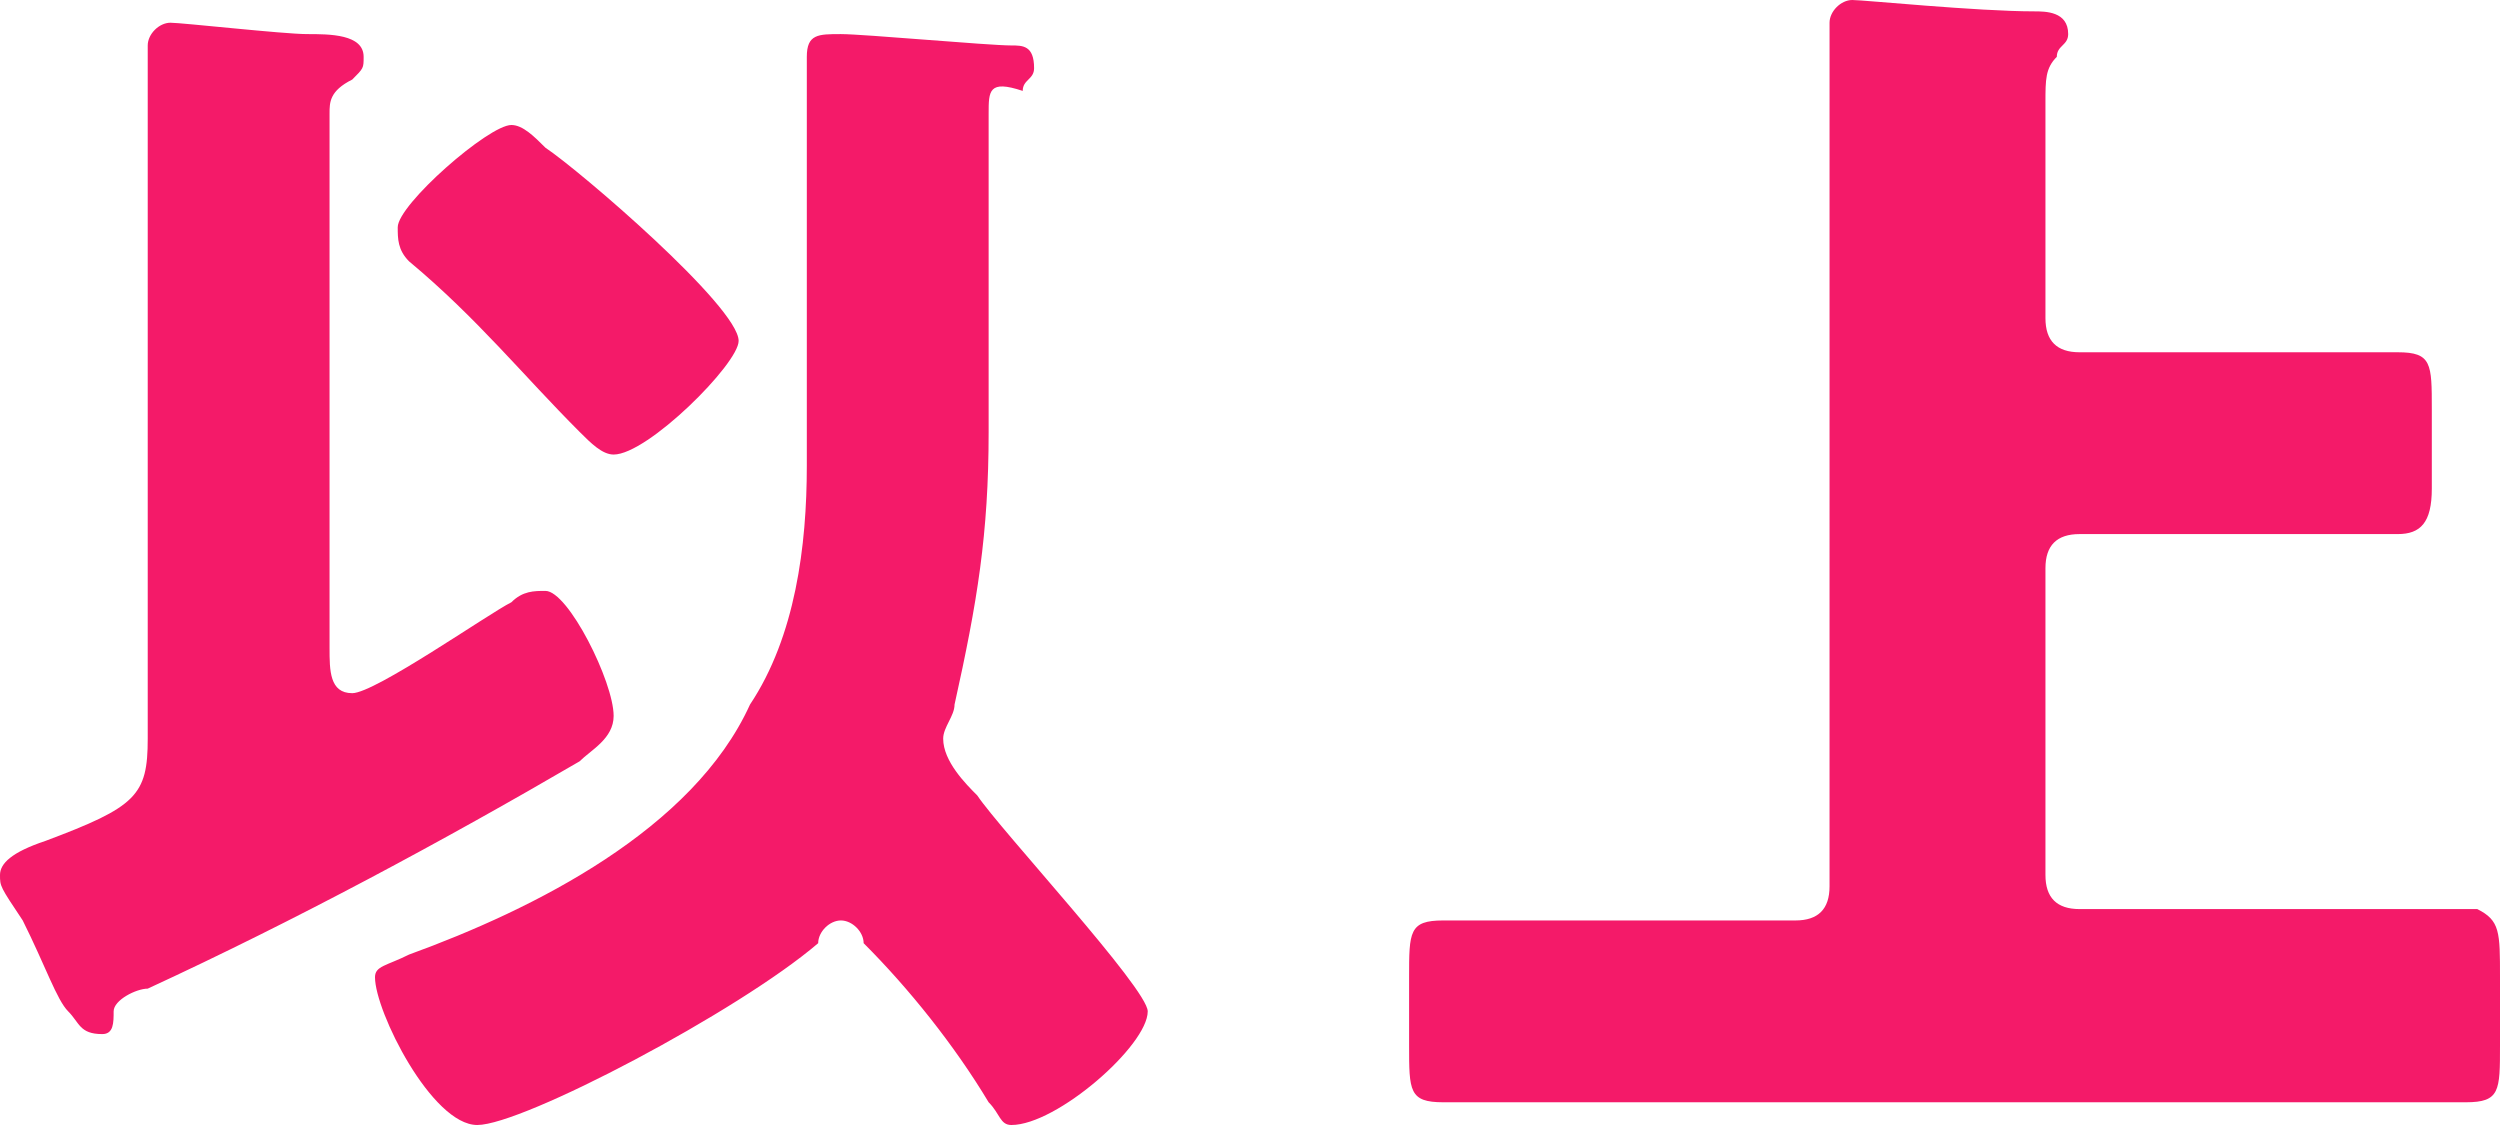 <?xml version="1.0" encoding="utf-8"?>
<!-- Generator: Adobe Illustrator 24.3.0, SVG Export Plug-In . SVG Version: 6.00 Build 0)  -->
<svg version="1.1" id="レイヤー_1" xmlns="http://www.w3.org/2000/svg" xmlns:xlink="http://www.w3.org/1999/xlink" x="0px"
	 y="0px" viewBox="0 0 22 10" style="enable-background:new 0 0 22 10;" xml:space="preserve">
<style type="text/css">
	.st0{fill:#F41A69;}
</style>
<g>
	<path class="st0" d="M1.3,1.2c0-0.6,0-0.7,0-0.8c0-0.1,0.1-0.2,0.2-0.2c0.1,0,1,0.1,1.2,0.1c0.2,0,0.5,0,0.5,0.2
		c0,0.1,0,0.1-0.1,0.2C2.9,0.8,2.9,0.9,2.9,1c0,0.3,0,0.7,0,0.9v3.8c0,0.2,0,0.4,0.2,0.4c0.2,0,1.2-0.7,1.4-0.8
		c0.1-0.1,0.2-0.1,0.3-0.1c0.2,0,0.6,0.8,0.6,1.1c0,0.2-0.2,0.3-0.3,0.4C3.9,7.4,2.6,8.1,1.3,8.7C1.2,8.7,1,8.8,1,8.9
		C1,9,1,9.1,0.9,9.1C0.7,9.1,0.7,9,0.6,8.9C0.5,8.8,0.4,8.5,0.2,8.1C0,7.8,0,7.8,0,7.7c0-0.1,0.1-0.2,0.4-0.3C1.2,7.1,1.3,7,1.3,6.5
		V1.2z M7.1,1.8c0-0.5,0-1.2,0-1.3c0-0.2,0.1-0.2,0.3-0.2c0.2,0,1.3,0.1,1.5,0.1c0.1,0,0.2,0,0.2,0.2c0,0.1-0.1,0.1-0.1,0.2
		C8.7,0.7,8.7,0.8,8.7,1v2.8c0,0.9-0.1,1.5-0.3,2.4c0,0.1-0.1,0.2-0.1,0.3c0,0.2,0.2,0.4,0.3,0.5c0.2,0.3,1.5,1.7,1.5,1.9
		c0,0.3-0.8,1-1.2,1c-0.1,0-0.1-0.1-0.2-0.2c-0.3-0.5-0.7-1-1.1-1.4C7.6,8.2,7.5,8.1,7.4,8.1c-0.1,0-0.2,0.1-0.2,0.2
		C6.5,8.9,4.6,9.9,4.2,9.9c-0.4,0-0.9-1-0.9-1.3c0-0.1,0.1-0.1,0.3-0.2c1.1-0.4,2.5-1.1,3-2.2C7,5.6,7.1,4.8,7.1,4.1V1.8z M4.5,1.1
		c0.1,0,0.2,0.1,0.3,0.2C5.1,1.5,6.5,2.7,6.5,3c0,0.2-0.8,1-1.1,1c-0.1,0-0.2-0.1-0.3-0.2c-0.5-0.5-0.9-1-1.5-1.5
		C3.5,2.2,3.5,2.1,3.5,2C3.5,1.8,4.3,1.1,4.5,1.1z"/>
	<path class="st0" d="M16.1,0.9c0-0.2,0-0.6,0-0.7c0-0.1,0.1-0.2,0.2-0.2c0.1,0,1.1,0.1,1.6,0.1c0.1,0,0.3,0,0.3,0.2
		c0,0.1-0.1,0.1-0.1,0.2c-0.1,0.1-0.1,0.2-0.1,0.4v1.9c0,0.2,0.1,0.3,0.3,0.3h1.4c0.5,0,0.9,0,1.4,0c0.3,0,0.3,0.1,0.3,0.5v0.7
		c0,0.3-0.1,0.4-0.3,0.4c-0.5,0-0.9,0-1.4,0h-1.4c-0.2,0-0.3,0.1-0.3,0.3v2.7c0,0.2,0.1,0.3,0.3,0.3h2c0.5,0,1,0,1.5,0
		C22,8.1,22,8.2,22,8.6v0.6c0,0.4,0,0.5-0.3,0.5c-0.5,0-1,0-1.5,0h-6c-0.5,0-1,0-1.5,0c-0.3,0-0.3-0.1-0.3-0.5V8.6
		c0-0.4,0-0.5,0.3-0.5c0.5,0,1,0,1.5,0h1.6c0.2,0,0.3-0.1,0.3-0.3V0.9z"/>
</g>
</svg>
